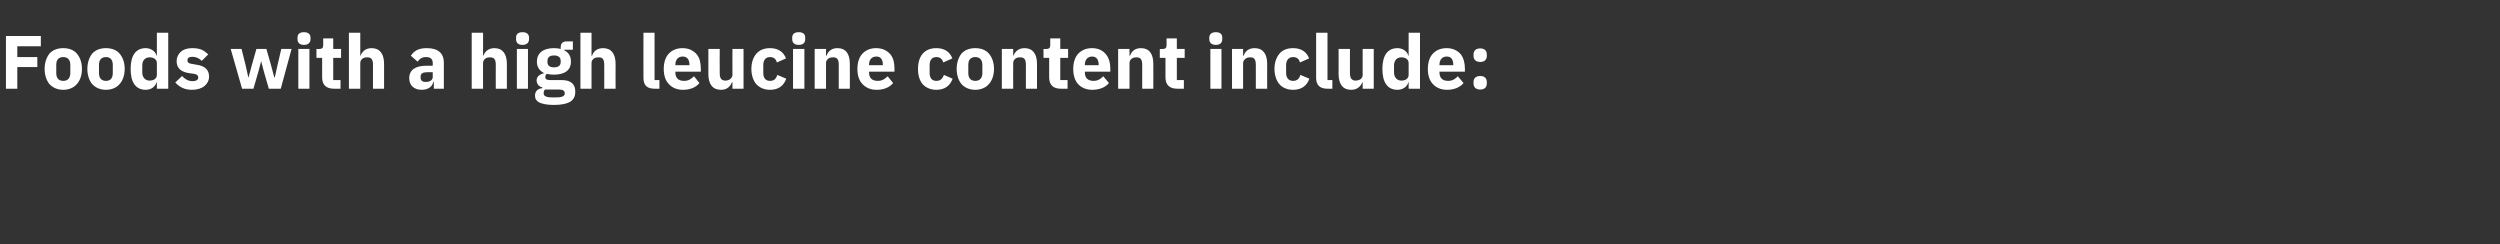 <?xml version="1.0" standalone="no"?><!DOCTYPE svg PUBLIC "-//W3C//DTD SVG 1.1//EN" "http://www.w3.org/Graphics/SVG/1.1/DTD/svg11.dtd"><svg xmlns="http://www.w3.org/2000/svg" version="1.1" width="924.3px" height="90.2px" viewBox="0 -11 924.3 90.2" style="top:-11px"><rect x="0" y="-11" width="924.3" height="90.2" fill="#333333" stroke="none"/>  <desc>Foods with a high leucine content include:</desc>  <defs/>  <g id="Polygon176454">    <path d="M 6.4 21.8 L 6.4 13.8 L 13.8 13.8 L 13.8 10.1 L 6.4 10.1 L 6.4 6.1 L 15.1 6.1 L 15.1 2.3 L 2.2 2.3 L 2.2 21.8 L 6.4 21.8 Z M 28.4 20.1 C 29.6 18.8 30.3 16.8 30.3 14.5 C 30.3 12.1 29.6 10.2 28.4 8.8 C 27.3 7.5 25.5 6.8 23.4 6.8 C 21.2 6.8 19.5 7.5 18.3 8.8 C 17.2 10.2 16.5 12.1 16.5 14.5 C 16.5 16.8 17.2 18.8 18.3 20.1 C 19.5 21.4 21.2 22.2 23.4 22.2 C 25.5 22.2 27.3 21.4 28.4 20.1 Z M 20.8 16 C 20.8 16 20.8 13 20.8 13 C 20.8 11.1 21.7 10.1 23.4 10.1 C 25 10.1 26 11.1 26 13 C 26 13 26 16 26 16 C 26 17.9 25 18.9 23.4 18.9 C 21.7 18.9 20.8 17.9 20.8 16 Z M 44.2 20.1 C 45.4 18.8 46.1 16.8 46.1 14.5 C 46.1 12.1 45.4 10.2 44.2 8.8 C 43.1 7.5 41.3 6.8 39.2 6.8 C 37 6.8 35.3 7.5 34.1 8.8 C 33 10.2 32.3 12.1 32.3 14.5 C 32.3 16.8 33 18.8 34.1 20.1 C 35.3 21.4 37 22.2 39.2 22.2 C 41.3 22.2 43.1 21.4 44.2 20.1 Z M 36.6 16 C 36.6 16 36.6 13 36.6 13 C 36.6 11.1 37.5 10.1 39.2 10.1 C 40.8 10.1 41.7 11.1 41.7 13 C 41.7 13 41.7 16 41.7 16 C 41.7 17.9 40.8 18.9 39.2 18.9 C 37.5 18.9 36.6 17.9 36.6 16 Z M 58 21.8 L 62.2 21.8 L 62.2 1.1 L 58 1.1 L 58 9.6 C 58 9.6 57.88 9.6 57.9 9.6 C 57.5 8 55.8 6.8 53.9 6.8 C 50.2 6.8 48.3 9.5 48.3 14.5 C 48.3 19.5 50.2 22.2 53.9 22.2 C 54.9 22.2 55.8 21.9 56.5 21.4 C 57.1 20.9 57.7 20.2 57.9 19.4 C 57.88 19.38 58 19.4 58 19.4 L 58 21.8 Z M 52.6 15.8 C 52.6 15.8 52.6 13.2 52.6 13.2 C 52.6 11.3 53.7 10.2 55.3 10.2 C 56.9 10.2 58 11 58 12.3 C 58 12.3 58 16.7 58 16.7 C 58 18 56.9 18.8 55.3 18.8 C 53.7 18.8 52.6 17.6 52.6 15.8 Z M 75.6 20.8 C 76.7 19.9 77.3 18.7 77.3 17.3 C 77.3 14.8 75.7 13.3 72.5 12.9 C 72.5 12.9 70.8 12.6 70.8 12.6 C 69.6 12.4 69.3 12 69.3 11.3 C 69.3 10.5 69.8 10 71.2 10 C 72.5 10 73.7 10.6 74.6 11.5 C 74.6 11.5 77 9.1 77 9.1 C 76.2 8.4 75.5 7.8 74.6 7.4 C 73.7 7 72.5 6.8 71 6.8 C 69.2 6.8 67.8 7.3 66.9 8.1 C 65.9 9 65.3 10.2 65.3 11.6 C 65.3 14.2 66.9 15.7 70.3 16.1 C 70.3 16.1 71.8 16.3 71.8 16.3 C 72.8 16.5 73.3 16.9 73.3 17.6 C 73.3 18.4 72.8 19 71.1 19 C 69.6 19 68.3 18.2 67.3 17.1 C 67.3 17.1 64.8 19.5 64.8 19.5 C 66.4 21.2 68.2 22.2 71 22.2 C 72.9 22.2 74.5 21.7 75.6 20.8 Z M 89.5 21.8 L 93.7 21.8 L 95.5 15.6 L 96.5 11.8 L 96.6 11.8 L 97.6 15.6 L 99.4 21.8 L 103.8 21.8 L 107.8 7.1 L 104 7.1 L 102.6 13.1 L 101.6 17.6 L 101.4 17.6 L 100.2 13.1 L 98.5 7.1 L 94.8 7.1 L 93.1 13.1 L 91.9 17.6 L 91.8 17.6 L 90.8 13.1 L 89.3 7.1 L 85.3 7.1 L 89.5 21.8 Z M 114.8 3.5 C 114.8 3.5 114.8 2.9 114.8 2.9 C 114.8 1.7 114 0.9 112.4 0.9 C 110.7 0.9 110 1.7 110 2.9 C 110 2.9 110 3.5 110 3.5 C 110 4.7 110.7 5.6 112.4 5.6 C 114 5.6 114.8 4.7 114.8 3.5 Z M 110.3 21.8 L 114.4 21.8 L 114.4 7.1 L 110.3 7.1 L 110.3 21.8 Z M 125.9 21.8 L 125.9 18.6 L 123.2 18.6 L 123.2 10.4 L 126.1 10.4 L 126.1 7.1 L 123.2 7.1 L 123.2 3.2 L 119.5 3.2 C 119.5 3.2 119.5 5.57 119.5 5.6 C 119.5 6.6 119.2 7.1 118 7.1 C 118.05 7.14 117 7.1 117 7.1 L 117 10.4 L 119.1 10.4 C 119.1 10.4 119.08 17.56 119.1 17.6 C 119.1 20.4 120.6 21.8 123.5 21.8 C 123.45 21.84 125.9 21.8 125.9 21.8 Z M 129 21.8 L 133.2 21.8 C 133.2 21.8 133.17 12.32 133.2 12.3 C 133.2 11.6 133.5 11.1 134 10.7 C 134.5 10.3 135.2 10.2 135.8 10.2 C 137.4 10.2 137.9 11.1 137.9 13 C 137.87 12.96 137.9 21.8 137.9 21.8 L 142 21.8 C 142 21.8 142.01 12.63 142 12.6 C 142 8.9 140.4 6.8 137.4 6.8 C 135.1 6.8 133.9 8.1 133.3 9.6 C 133.33 9.63 133.2 9.6 133.2 9.6 L 133.2 1.1 L 129 1.1 L 129 21.8 Z M 164.1 12.2 C 164.11 12.18 164.1 21.8 164.1 21.8 L 160.4 21.8 L 160.4 19.3 C 160.4 19.3 160.21 19.26 160.2 19.3 C 159.8 21.2 158.1 22.2 155.9 22.2 C 153 22.2 151.3 20.5 151.3 17.9 C 151.3 14.8 153.7 13.3 157.6 13.3 C 157.64 13.3 160 13.3 160 13.3 C 160 13.3 159.96 12.38 160 12.4 C 160 10.9 159.3 10.1 157.5 10.1 C 155.9 10.1 155 10.9 154.4 11.8 C 154.4 11.8 151.9 9.6 151.9 9.6 C 153.1 7.8 154.7 6.8 157.8 6.8 C 162 6.8 164.1 8.7 164.1 12.2 Z M 160 15.7 C 160 15.7 157.95 15.65 157.9 15.7 C 156.3 15.7 155.5 16.2 155.5 17.3 C 155.5 17.3 155.5 17.7 155.5 17.7 C 155.5 18.8 156.2 19.3 157.4 19.3 C 158.8 19.3 160 18.7 160 17.4 C 159.96 17.39 160 15.7 160 15.7 Z M 174.4 21.8 L 178.6 21.8 C 178.6 21.8 178.55 12.32 178.6 12.3 C 178.6 11.6 178.9 11.1 179.4 10.7 C 179.9 10.3 180.5 10.2 181.2 10.2 C 182.8 10.2 183.3 11.1 183.3 13 C 183.26 12.96 183.3 21.8 183.3 21.8 L 187.4 21.8 C 187.4 21.8 187.4 12.63 187.4 12.6 C 187.4 8.9 185.8 6.8 182.8 6.8 C 180.5 6.8 179.3 8.1 178.7 9.6 C 178.72 9.63 178.6 9.6 178.6 9.6 L 178.6 1.1 L 174.4 1.1 L 174.4 21.8 Z M 195.6 3.5 C 195.6 3.5 195.6 2.9 195.6 2.9 C 195.6 1.7 194.8 0.9 193.2 0.9 C 191.5 0.9 190.8 1.7 190.8 2.9 C 190.8 2.9 190.8 3.5 190.8 3.5 C 190.8 4.7 191.5 5.6 193.2 5.6 C 194.8 5.6 195.6 4.7 195.6 3.5 Z M 191.1 21.8 L 195.2 21.8 L 195.2 7.1 L 191.1 7.1 L 191.1 21.8 Z M 207.6 18.6 C 207.6 18.6 203.3 18.6 203.3 18.6 C 202.1 18.6 201.6 18.2 201.6 17.5 C 201.6 17 201.8 16.6 202.2 16.3 C 203 16.5 203.9 16.6 204.8 16.6 C 209.1 16.6 211.1 14.7 211.1 11.8 C 211.1 9.9 210.3 8.4 208.6 7.6 C 208.6 7.56 208.6 7.4 208.6 7.4 L 211.8 7.4 L 211.8 4.3 C 211.8 4.3 209.52 4.31 209.5 4.3 C 208.1 4.3 207.3 5 207.3 6.5 C 207.3 6.5 207.3 7.1 207.3 7.1 C 206.6 6.9 205.8 6.8 204.8 6.8 C 200.6 6.8 198.5 8.8 198.5 11.8 C 198.5 13.7 199.4 15.1 201.1 16 C 201.1 16 201.1 16.1 201.1 16.1 C 200.5 16.2 199.8 16.5 199.3 16.9 C 198.8 17.3 198.4 17.9 198.4 18.7 C 198.4 19.9 199.1 21 200.5 21.3 C 200.5 21.3 200.5 21.6 200.5 21.6 C 198.8 21.8 197.8 22.7 197.8 24.4 C 197.8 25.5 198.3 26.3 199.4 26.9 C 200.5 27.4 202.2 27.8 204.8 27.8 C 207.8 27.8 209.7 27.3 211 26.5 C 212.2 25.6 212.7 24.5 212.7 22.9 C 212.7 20.2 211.2 18.6 207.6 18.6 Z M 208.1 24.6 C 207.6 24.9 206.9 25 205.7 25 C 205.7 25 204.1 25 204.1 25 C 202.9 25 202.2 24.9 201.7 24.6 C 201.2 24.4 201 24 201 23.5 C 201 23 201.1 22.5 201.5 22.1 C 201.5 22.1 206.6 22.1 206.6 22.1 C 208.2 22.1 208.8 22.6 208.8 23.5 C 208.8 24 208.6 24.4 208.1 24.6 Z M 202.4 11.9 C 202.4 11.9 202.4 11.6 202.4 11.6 C 202.4 10.2 203.2 9.5 204.8 9.5 C 206.5 9.5 207.3 10.2 207.3 11.6 C 207.3 11.6 207.3 11.9 207.3 11.9 C 207.3 13.2 206.5 13.9 204.8 13.9 C 203.2 13.9 202.4 13.2 202.4 11.9 Z M 214.6 21.8 L 218.7 21.8 C 218.7 21.8 218.7 12.32 218.7 12.3 C 218.7 11.6 219 11.1 219.5 10.7 C 220 10.3 220.7 10.2 221.4 10.2 C 222.9 10.2 223.4 11.1 223.4 13 C 223.41 12.96 223.4 21.8 223.4 21.8 L 227.6 21.8 C 227.6 21.8 227.55 12.63 227.6 12.6 C 227.6 8.9 226 6.8 223 6.8 C 220.6 6.8 219.4 8.1 218.9 9.6 C 218.87 9.63 218.7 9.6 218.7 9.6 L 218.7 1.1 L 214.6 1.1 L 214.6 21.8 Z M 243.8 21.8 L 243.8 18.6 L 242 18.6 L 242 1.1 L 237.9 1.1 C 237.9 1.1 237.86 17.81 237.9 17.8 C 237.9 20.4 239.1 21.8 242 21.8 C 241.97 21.84 243.8 21.8 243.8 21.8 Z M 258.6 19.7 C 258.6 19.7 256.6 17.2 256.6 17.2 C 255.6 18.1 254.7 18.9 252.9 18.9 C 250.7 18.9 249.7 17.7 249.7 15.8 C 249.7 15.76 249.7 15.5 249.7 15.5 L 259.1 15.5 C 259.1 15.5 259.14 14.31 259.1 14.3 C 259.1 12.3 258.7 10.4 257.6 9.1 C 256.4 7.7 254.7 6.8 252.3 6.8 C 250.1 6.8 248.4 7.6 247.2 8.9 C 246 10.2 245.4 12.2 245.4 14.5 C 245.4 16.8 246 18.8 247.3 20.1 C 248.5 21.4 250.2 22.2 252.5 22.2 C 255.2 22.2 257.3 21.3 258.6 19.7 Z M 254.9 12.9 C 254.85 12.85 254.9 13.1 254.9 13.1 L 249.7 13.1 C 249.7 13.1 249.7 12.88 249.7 12.9 C 249.7 11.1 250.7 9.9 252.4 9.9 C 254.1 9.9 254.9 11.1 254.9 12.9 Z M 270.8 21.8 L 274.9 21.8 L 274.9 7.1 L 270.8 7.1 C 270.8 7.1 270.76 16.69 270.8 16.7 C 270.8 17.4 270.4 17.9 269.9 18.3 C 269.5 18.6 268.8 18.8 268.2 18.8 C 266.6 18.8 266.1 17.8 266.1 16 C 266.05 16.02 266.1 7.1 266.1 7.1 L 261.9 7.1 C 261.9 7.1 261.91 16.38 261.9 16.4 C 261.9 20.1 263.5 22.2 266.5 22.2 C 267.7 22.2 268.6 21.9 269.3 21.3 C 269.9 20.8 270.4 20.1 270.6 19.4 C 270.62 19.38 270.8 19.4 270.8 19.4 L 270.8 21.8 Z M 290.7 18.1 C 290.7 18.1 287.4 16.7 287.4 16.7 C 287 17.9 286.4 18.9 284.7 18.9 C 283 18.9 282.2 17.8 282.2 15.9 C 282.2 15.9 282.2 13.1 282.2 13.1 C 282.2 11.3 283 10.1 284.7 10.1 C 286.2 10.1 287 11 287.2 12.1 C 287.2 12.1 290.6 10.6 290.6 10.6 C 289.7 8.2 287.7 6.8 284.7 6.8 C 282.5 6.8 280.8 7.5 279.6 8.9 C 278.5 10.2 277.8 12.1 277.8 14.5 C 277.8 16.8 278.5 18.8 279.6 20.1 C 280.8 21.4 282.5 22.2 284.7 22.2 C 287.6 22.2 289.7 20.9 290.7 18.1 Z M 297.7 3.5 C 297.7 3.5 297.7 2.9 297.7 2.9 C 297.7 1.7 297 0.9 295.3 0.9 C 293.6 0.9 292.9 1.7 292.9 2.9 C 292.9 2.9 292.9 3.5 292.9 3.5 C 292.9 4.7 293.6 5.6 295.3 5.6 C 297 5.6 297.7 4.7 297.7 3.5 Z M 293.2 21.8 L 297.4 21.8 L 297.4 7.1 L 293.2 7.1 L 293.2 21.8 Z M 305.4 21.8 C 305.4 21.8 305.39 12.32 305.4 12.3 C 305.4 11.6 305.7 11.1 306.2 10.7 C 306.7 10.3 307.4 10.2 308.1 10.2 C 309.6 10.2 310.1 11.1 310.1 13 C 310.1 12.96 310.1 21.8 310.1 21.8 L 314.2 21.8 C 314.2 21.8 314.24 12.63 314.2 12.6 C 314.2 8.9 312.7 6.8 309.6 6.8 C 307.3 6.8 306.1 8.1 305.6 9.6 C 305.56 9.63 305.4 9.6 305.4 9.6 L 305.4 7.1 L 301.2 7.1 L 301.2 21.8 L 305.4 21.8 Z M 330.2 19.7 C 330.2 19.7 328.2 17.2 328.2 17.2 C 327.2 18.1 326.3 18.9 324.5 18.9 C 322.3 18.9 321.3 17.7 321.3 15.8 C 321.3 15.76 321.3 15.5 321.3 15.5 L 330.7 15.5 C 330.7 15.5 330.73 14.31 330.7 14.3 C 330.7 12.3 330.3 10.4 329.2 9.1 C 328 7.7 326.3 6.8 323.9 6.8 C 321.7 6.8 320 7.6 318.8 8.9 C 317.6 10.2 317 12.2 317 14.5 C 317 16.8 317.6 18.8 318.9 20.1 C 320.1 21.4 321.8 22.2 324.1 22.2 C 326.8 22.2 328.9 21.3 330.2 19.7 Z M 326.4 12.9 C 326.45 12.85 326.4 13.1 326.4 13.1 L 321.3 13.1 C 321.3 13.1 321.3 12.88 321.3 12.9 C 321.3 11.1 322.3 9.9 324 9.9 C 325.7 9.9 326.4 11.1 326.4 12.9 Z M 352.2 18.1 C 352.2 18.1 349 16.7 349 16.7 C 348.5 17.9 347.9 18.9 346.2 18.9 C 344.5 18.9 343.7 17.8 343.7 15.9 C 343.7 15.9 343.7 13.1 343.7 13.1 C 343.7 11.3 344.5 10.1 346.2 10.1 C 347.7 10.1 348.5 11 348.7 12.1 C 348.7 12.1 352.1 10.6 352.1 10.6 C 351.2 8.2 349.2 6.8 346.2 6.8 C 344 6.8 342.3 7.5 341.1 8.9 C 340 10.2 339.4 12.1 339.4 14.5 C 339.4 16.8 340 18.8 341.1 20.1 C 342.3 21.4 344 22.2 346.2 22.2 C 349.1 22.2 351.2 20.9 352.2 18.1 Z M 365.6 20.1 C 366.8 18.8 367.5 16.8 367.5 14.5 C 367.5 12.1 366.8 10.2 365.6 8.8 C 364.5 7.5 362.7 6.8 360.6 6.8 C 358.4 6.8 356.7 7.5 355.5 8.8 C 354.4 10.2 353.7 12.1 353.7 14.5 C 353.7 16.8 354.4 18.8 355.5 20.1 C 356.7 21.4 358.4 22.2 360.6 22.2 C 362.7 22.2 364.5 21.4 365.6 20.1 Z M 358 16 C 358 16 358 13 358 13 C 358 11.1 358.9 10.1 360.6 10.1 C 362.2 10.1 363.2 11.1 363.2 13 C 363.2 13 363.2 16 363.2 16 C 363.2 17.9 362.2 18.9 360.6 18.9 C 358.9 18.9 358 17.9 358 16 Z M 374.6 21.8 C 374.6 21.8 374.55 12.32 374.6 12.3 C 374.6 11.6 374.9 11.1 375.4 10.7 C 375.9 10.3 376.5 10.2 377.2 10.2 C 378.8 10.2 379.3 11.1 379.3 13 C 379.26 12.96 379.3 21.8 379.3 21.8 L 383.4 21.8 C 383.4 21.8 383.4 12.63 383.4 12.6 C 383.4 8.9 381.8 6.8 378.8 6.8 C 376.5 6.8 375.3 8.1 374.7 9.6 C 374.72 9.63 374.6 9.6 374.6 9.6 L 374.6 7.1 L 370.4 7.1 L 370.4 21.8 L 374.6 21.8 Z M 394.7 21.8 L 394.7 18.6 L 392 18.6 L 392 10.4 L 394.9 10.4 L 394.9 7.1 L 392 7.1 L 392 3.2 L 388.3 3.2 C 388.3 3.2 388.3 5.57 388.3 5.6 C 388.3 6.6 388 7.1 386.8 7.1 C 386.84 7.14 385.8 7.1 385.8 7.1 L 385.8 10.4 L 387.9 10.4 C 387.9 10.4 387.88 17.56 387.9 17.6 C 387.9 20.4 389.4 21.8 392.2 21.8 C 392.25 21.84 394.7 21.8 394.7 21.8 Z M 410 19.7 C 410 19.7 407.9 17.2 407.9 17.2 C 407 18.1 406 18.9 404.3 18.9 C 402.1 18.9 401.1 17.7 401.1 15.8 C 401.07 15.76 401.1 15.5 401.1 15.5 L 410.5 15.5 C 410.5 15.5 410.5 14.31 410.5 14.3 C 410.5 12.3 410 10.4 408.9 9.1 C 407.8 7.7 406.1 6.8 403.7 6.8 C 401.5 6.8 399.8 7.6 398.6 8.9 C 397.4 10.2 396.8 12.2 396.8 14.5 C 396.8 16.8 397.4 18.8 398.6 20.1 C 399.8 21.4 401.6 22.2 403.8 22.2 C 406.5 22.2 408.7 21.3 410 19.7 Z M 406.2 12.9 C 406.22 12.85 406.2 13.1 406.2 13.1 L 401.1 13.1 C 401.1 13.1 401.07 12.88 401.1 12.9 C 401.1 11.1 402.1 9.9 403.8 9.9 C 405.4 9.9 406.2 11.1 406.2 12.9 Z M 417.6 21.8 C 417.6 21.8 417.59 12.32 417.6 12.3 C 417.6 11.6 417.9 11.1 418.4 10.7 C 418.9 10.3 419.6 10.2 420.2 10.2 C 421.8 10.2 422.3 11.1 422.3 13 C 422.29 12.96 422.3 21.8 422.3 21.8 L 426.4 21.8 C 426.4 21.8 426.44 12.63 426.4 12.6 C 426.4 8.9 424.9 6.8 421.8 6.8 C 419.5 6.8 418.3 8.1 417.8 9.6 C 417.76 9.63 417.6 9.6 417.6 9.6 L 417.6 7.1 L 413.4 7.1 L 413.4 21.8 L 417.6 21.8 Z M 437.7 21.8 L 437.7 18.6 L 435.1 18.6 L 435.1 10.4 L 438 10.4 L 438 7.1 L 435.1 7.1 L 435.1 3.2 L 431.3 3.2 C 431.3 3.2 431.33 5.57 431.3 5.6 C 431.3 6.6 431 7.1 429.9 7.1 C 429.88 7.14 428.8 7.1 428.8 7.1 L 428.8 10.4 L 430.9 10.4 C 430.9 10.4 430.91 17.56 430.9 17.6 C 430.9 20.4 432.4 21.8 435.3 21.8 C 435.28 21.84 437.7 21.8 437.7 21.8 Z M 451.9 3.5 C 451.9 3.5 451.9 2.9 451.9 2.9 C 451.9 1.7 451.2 0.9 449.5 0.9 C 447.9 0.9 447.1 1.7 447.1 2.9 C 447.1 2.9 447.1 3.5 447.1 3.5 C 447.1 4.7 447.9 5.6 449.5 5.6 C 451.2 5.6 451.9 4.7 451.9 3.5 Z M 447.5 21.8 L 451.6 21.8 L 451.6 7.1 L 447.5 7.1 L 447.5 21.8 Z M 459.6 21.8 C 459.6 21.8 459.61 12.32 459.6 12.3 C 459.6 11.6 460 11.1 460.5 10.7 C 461 10.3 461.6 10.2 462.3 10.2 C 463.8 10.2 464.3 11.1 464.3 13 C 464.32 12.96 464.3 21.8 464.3 21.8 L 468.5 21.8 C 468.5 21.8 468.46 12.63 468.5 12.6 C 468.5 8.9 466.9 6.8 463.9 6.8 C 461.5 6.8 460.3 8.1 459.8 9.6 C 459.78 9.63 459.6 9.6 459.6 9.6 L 459.6 7.1 L 455.5 7.1 L 455.5 21.8 L 459.6 21.8 Z M 484.1 18.1 C 484.1 18.1 480.8 16.7 480.8 16.7 C 480.4 17.9 479.7 18.9 478.1 18.9 C 476.4 18.9 475.5 17.8 475.5 15.9 C 475.5 15.9 475.5 13.1 475.5 13.1 C 475.5 11.3 476.4 10.1 478.1 10.1 C 479.6 10.1 480.4 11 480.6 12.1 C 480.6 12.1 484 10.6 484 10.6 C 483.1 8.2 481.1 6.8 478.1 6.8 C 475.9 6.8 474.1 7.5 473 8.9 C 471.9 10.2 471.2 12.1 471.2 14.5 C 471.2 16.8 471.9 18.8 473 20.1 C 474.1 21.4 475.9 22.2 478.1 22.2 C 481 22.2 483.1 20.9 484.1 18.1 Z M 492.6 21.8 L 492.6 18.6 L 490.8 18.6 L 490.8 1.1 L 486.6 1.1 C 486.6 1.1 486.63 17.81 486.6 17.8 C 486.6 20.4 487.9 21.8 490.8 21.8 C 490.75 21.84 492.6 21.8 492.6 21.8 Z M 503.8 21.8 L 507.9 21.8 L 507.9 7.1 L 503.8 7.1 C 503.8 7.1 503.8 16.69 503.8 16.7 C 503.8 17.4 503.5 17.9 503 18.3 C 502.5 18.6 501.8 18.8 501.2 18.8 C 499.7 18.8 499.1 17.8 499.1 16 C 499.09 16.02 499.1 7.1 499.1 7.1 L 494.9 7.1 C 494.9 7.1 494.95 16.38 494.9 16.4 C 494.9 20.1 496.5 22.2 499.5 22.2 C 500.7 22.2 501.6 21.9 502.3 21.3 C 503 20.8 503.4 20.1 503.7 19.4 C 503.66 19.38 503.8 19.4 503.8 19.4 L 503.8 21.8 Z M 520.8 21.8 L 525 21.8 L 525 1.1 L 520.8 1.1 L 520.8 9.6 C 520.8 9.6 520.68 9.6 520.7 9.6 C 520.3 8 518.6 6.8 516.7 6.8 C 513 6.8 511.1 9.5 511.1 14.5 C 511.1 19.5 513 22.2 516.7 22.2 C 517.7 22.2 518.6 21.9 519.3 21.4 C 520 20.9 520.5 20.2 520.7 19.4 C 520.68 19.38 520.8 19.4 520.8 19.4 L 520.8 21.8 Z M 515.4 15.8 C 515.4 15.8 515.4 13.2 515.4 13.2 C 515.4 11.3 516.5 10.2 518.1 10.2 C 519.7 10.2 520.8 11 520.8 12.3 C 520.8 12.3 520.8 16.7 520.8 16.7 C 520.8 18 519.7 18.8 518.1 18.8 C 516.5 18.8 515.4 17.6 515.4 15.8 Z M 541.1 19.7 C 541.1 19.7 539 17.2 539 17.2 C 538.1 18.1 537.1 18.9 535.4 18.9 C 533.2 18.9 532.2 17.7 532.2 15.8 C 532.19 15.76 532.2 15.5 532.2 15.5 L 541.6 15.5 C 541.6 15.5 541.63 14.31 541.6 14.3 C 541.6 12.3 541.1 10.4 540.1 9.1 C 538.9 7.7 537.2 6.8 534.8 6.8 C 532.6 6.8 530.9 7.6 529.7 8.9 C 528.5 10.2 527.9 12.2 527.9 14.5 C 527.9 16.8 528.5 18.8 529.8 20.1 C 531 21.4 532.7 22.2 535 22.2 C 537.6 22.2 539.8 21.3 541.1 19.7 Z M 537.3 12.9 C 537.34 12.85 537.3 13.1 537.3 13.1 L 532.2 13.1 C 532.2 13.1 532.19 12.88 532.2 12.9 C 532.2 11.1 533.2 9.9 534.9 9.9 C 536.6 9.9 537.3 11.1 537.3 12.9 Z M 549.7 19.9 C 549.7 19.9 549.7 19.3 549.7 19.3 C 549.7 18 548.9 17.1 547.3 17.1 C 545.6 17.1 544.8 18 544.8 19.3 C 544.8 19.3 544.8 19.9 544.8 19.9 C 544.8 21.2 545.6 22.1 547.3 22.1 C 548.9 22.1 549.7 21.2 549.7 19.9 Z M 549.7 9.7 C 549.7 9.7 549.7 9.1 549.7 9.1 C 549.7 7.8 548.9 6.9 547.3 6.9 C 545.6 6.9 544.8 7.8 544.8 9.1 C 544.8 9.1 544.8 9.7 544.8 9.7 C 544.8 11 545.6 11.9 547.3 11.9 C 548.9 11.9 549.7 11 549.7 9.7 Z " stroke="none" fill="#ffffff"/>  </g></svg>